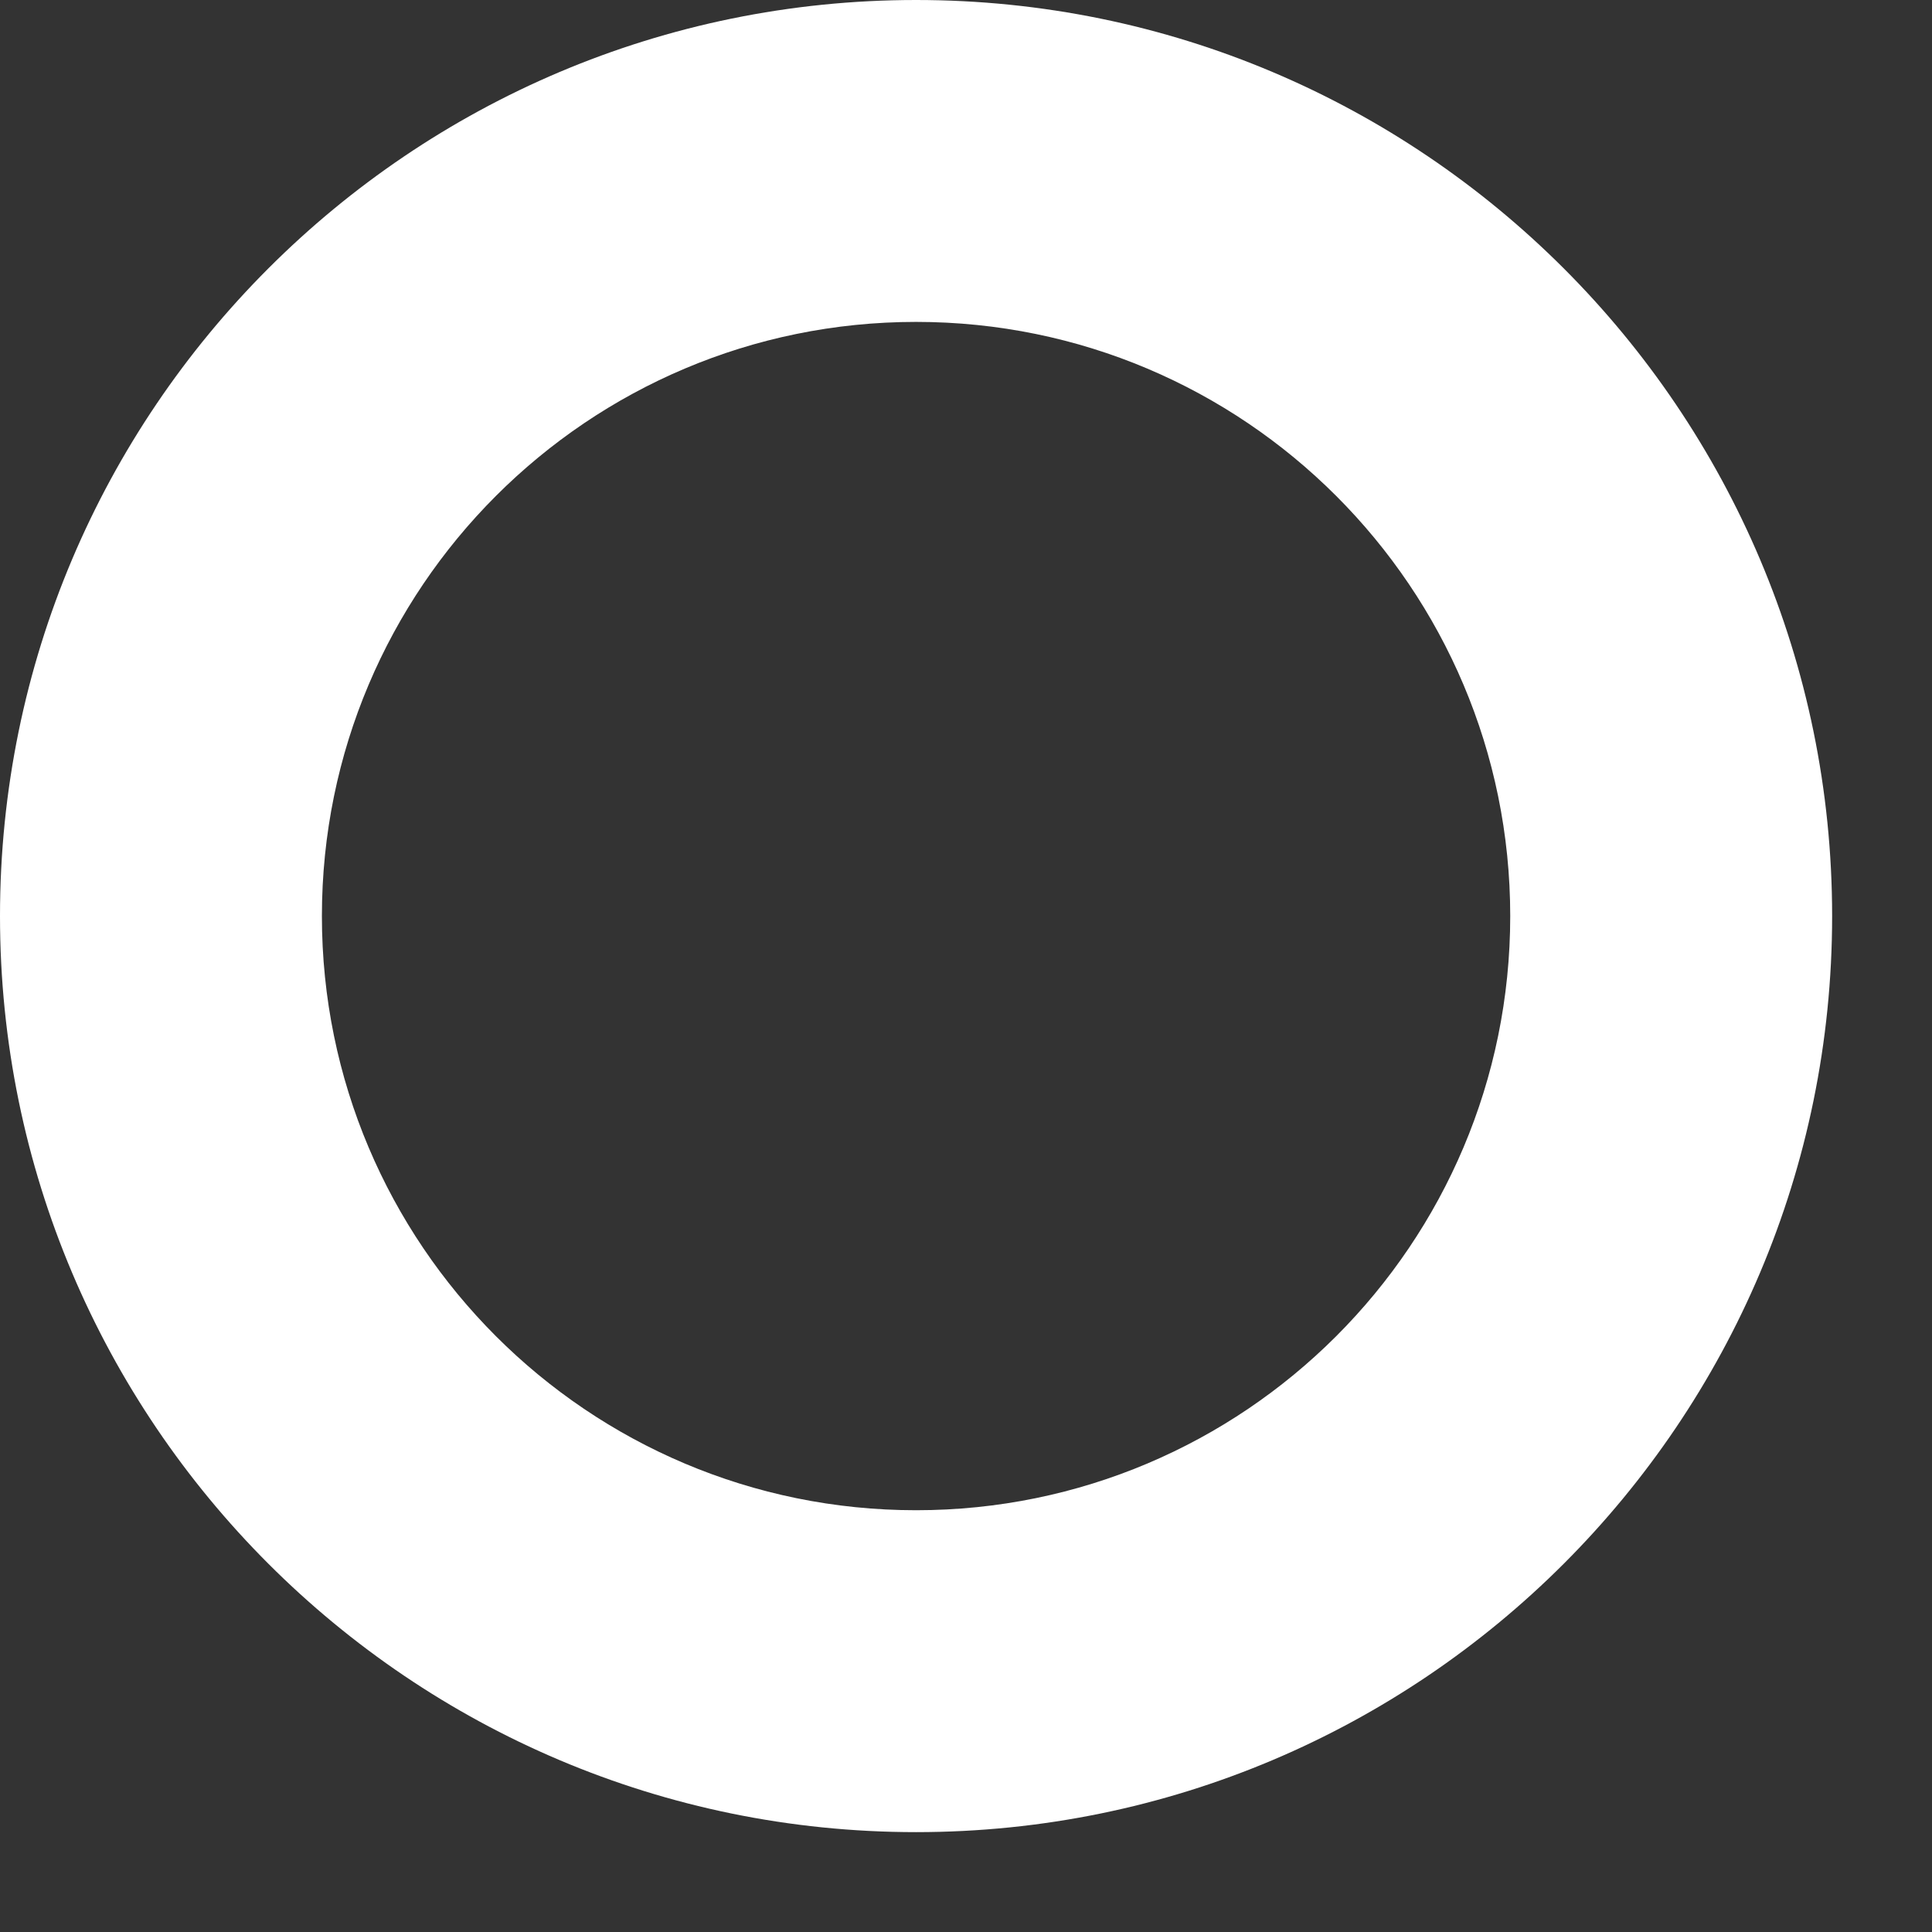 <?xml version="1.0" encoding="utf-8"?>
<svg xmlns="http://www.w3.org/2000/svg" fill="none" height="100%" overflow="visible" preserveAspectRatio="none" style="display: block;" viewBox="0 0 13 13" width="100%">
<rect x="0" y="0" width="13" height="13" fill="#333333" stroke="none"/>
<path d="M6.164 0C2.761 0 0 2.761 0 6.164C0 9.567 2.761 12.328 6.164 12.328C9.567 12.328 12.328 9.567 12.328 6.164C12.328 2.761 9.567 0 6.164 0ZM6.164 10.162C3.956 10.162 2.166 8.372 2.166 6.164C2.166 3.956 3.956 2.166 6.164 2.166C8.372 2.166 10.162 3.956 10.162 6.164C10.162 8.372 8.372 10.162 6.164 10.162Z" fill="white" id="Vector"/>
</svg>